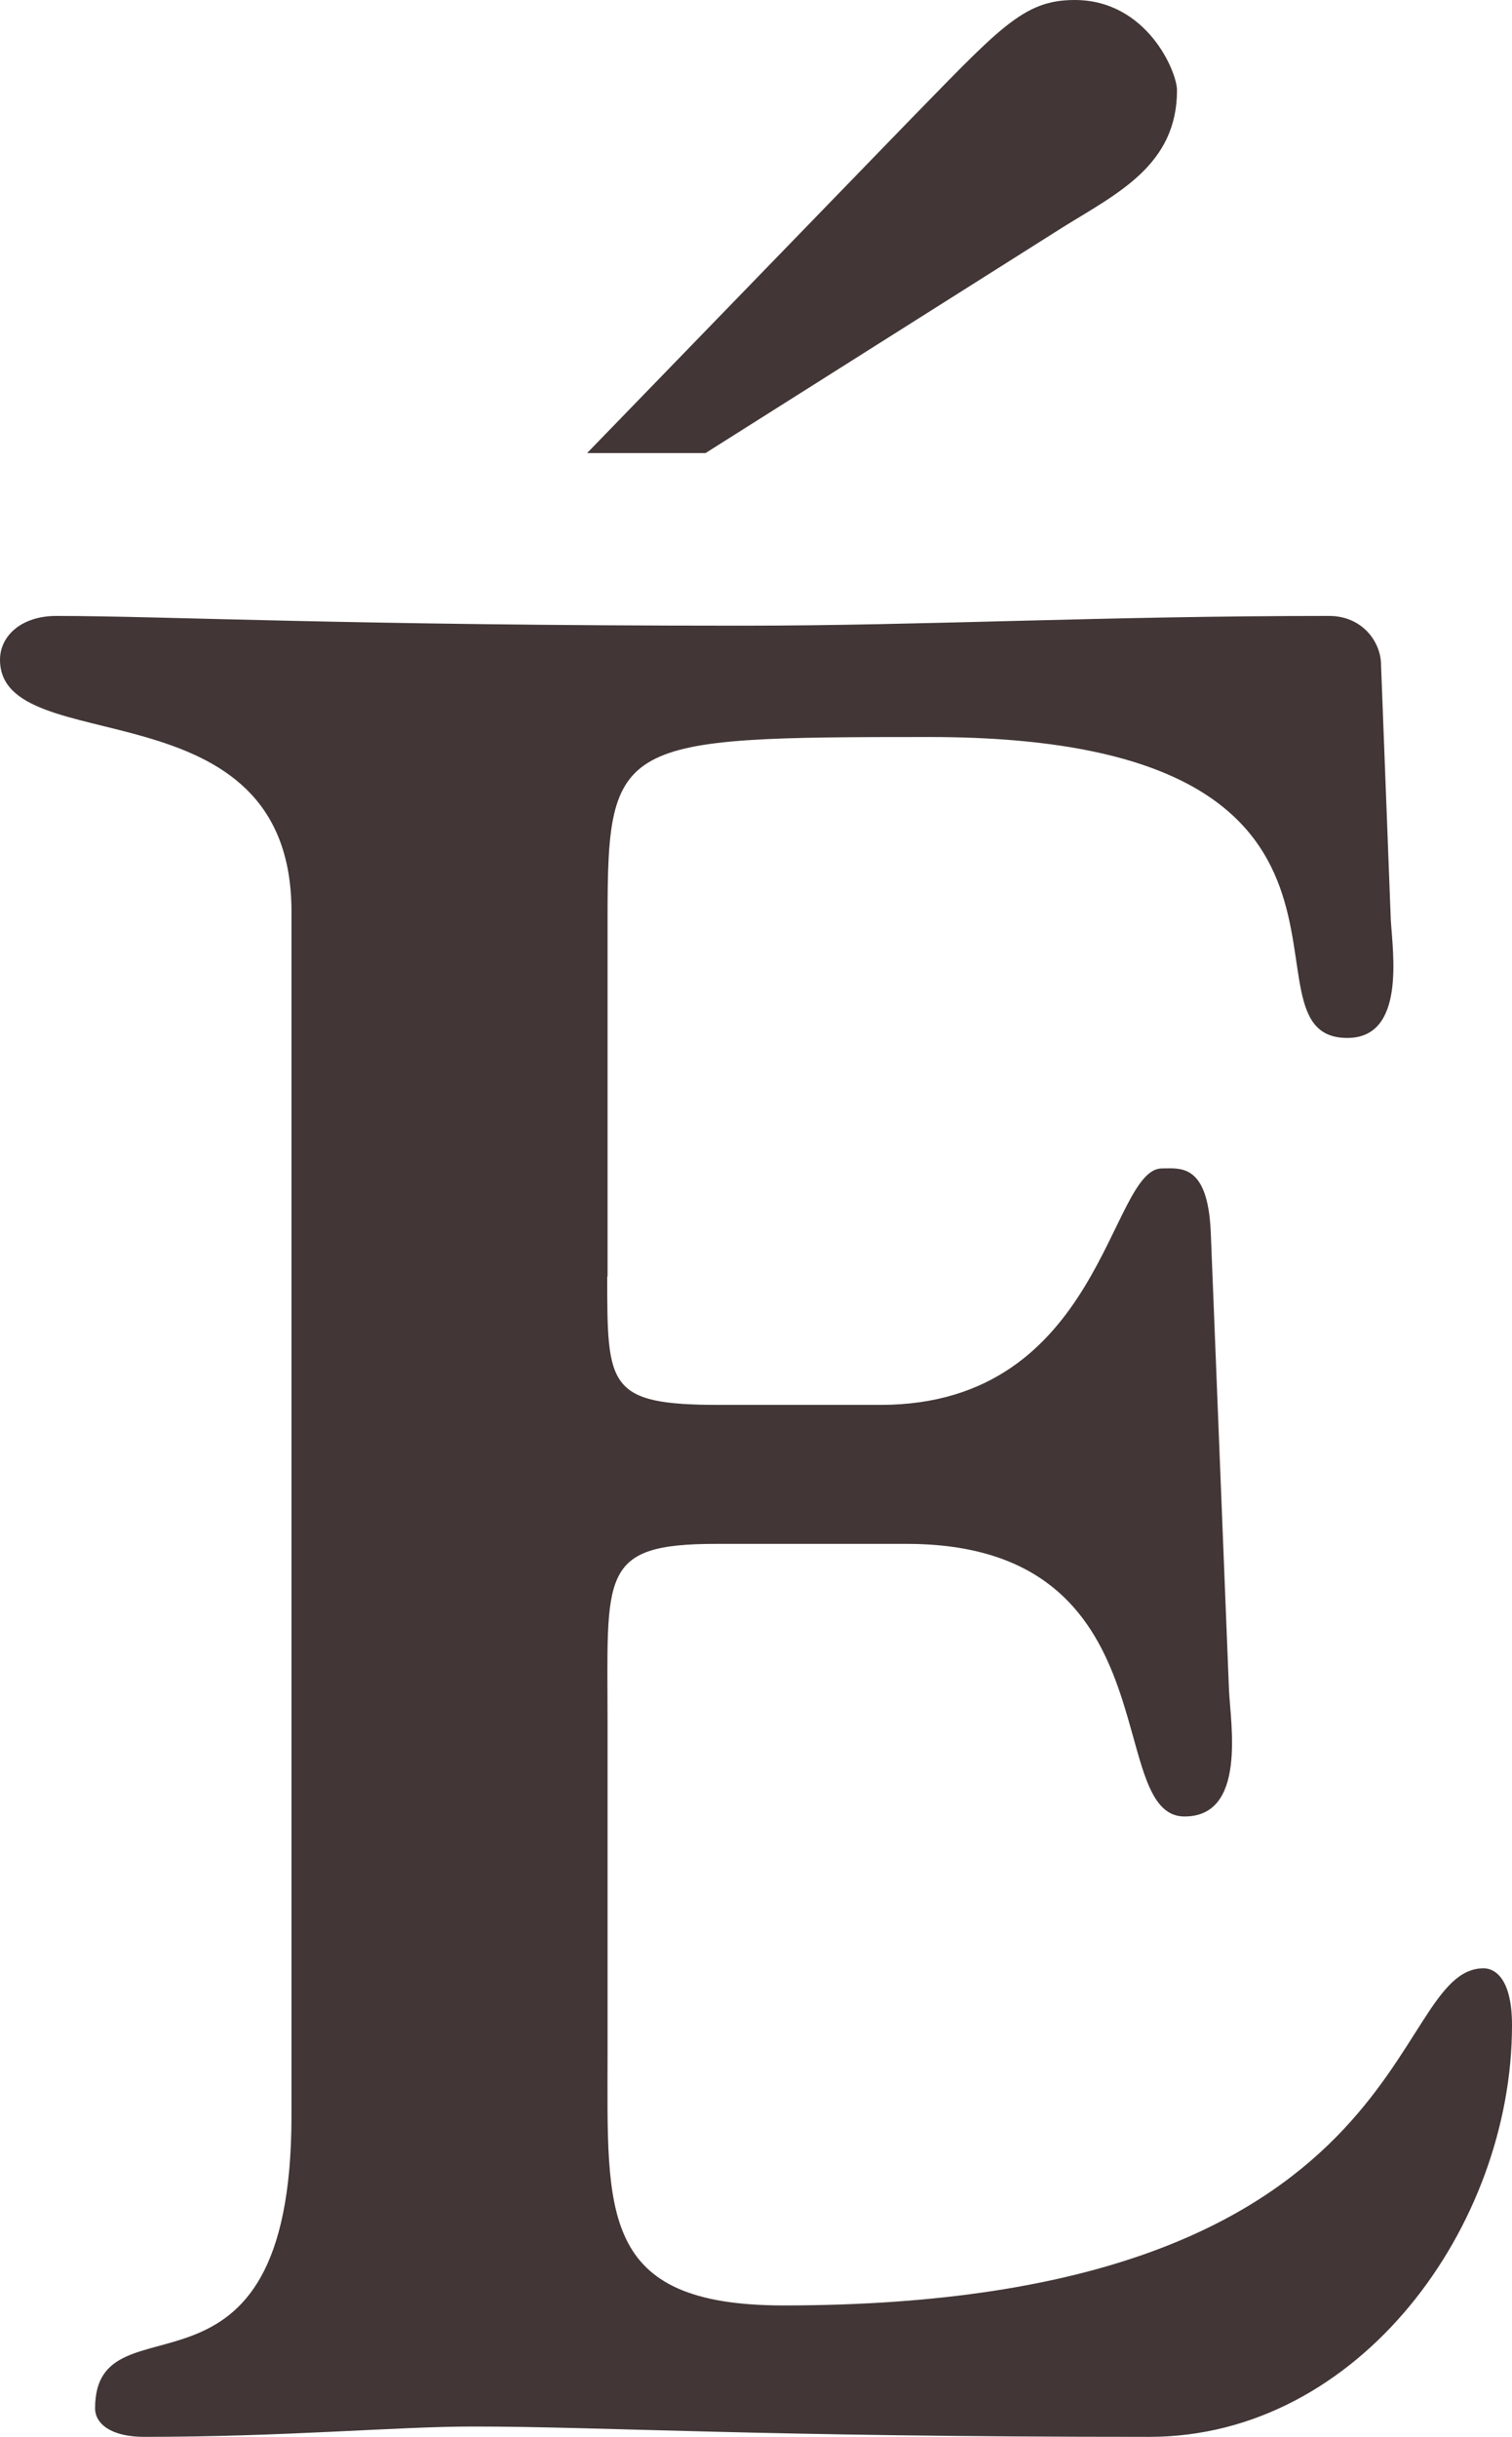 <svg width="18" height="29" viewBox="0 0 18 29" fill="none" xmlns="http://www.w3.org/2000/svg">
    <path d="M7.229 15.185C7.229 16.502 7.229 16.719 8.567 16.719H10.482C13.124 16.719 13.203 13.905 13.833 13.905C14.046 13.905 14.38 13.838 14.414 14.668L14.631 20.117C14.65 20.517 14.841 21.617 14.102 21.617C13.124 21.617 13.99 18.373 10.793 18.373H8.526C7.124 18.373 7.233 18.736 7.233 20.517V24.435C7.233 26.332 7.124 27.436 9.328 27.436C16.928 27.436 16.497 23.424 17.663 23.424C17.775 23.424 18 23.514 18 24.102C18 26.489 16.182 29 13.683 29C9.013 29 7.177 28.877 5.636 28.877C4.7 28.877 3.414 29 1.716 29C1.327 29 1.132 28.847 1.132 28.66C1.132 27.253 3.47 28.907 3.47 25.18V10.848C3.47 8.09 0 9.07 0 7.851C0 7.574 0.247 7.33 0.671 7.33C1.934 7.33 4.134 7.446 8.829 7.446C11.011 7.446 13.124 7.33 15.823 7.33C16.216 7.33 16.441 7.637 16.441 7.914L16.557 10.945C16.58 11.334 16.737 12.352 16.04 12.352C14.605 12.352 16.992 8.771 11.067 8.771C7.36 8.771 7.233 8.801 7.233 10.915V15.196L7.229 15.185ZM6.989 5.392L10.729 1.534C11.899 0.337 12.172 0 12.794 0C13.653 0 14.012 0.853 14.012 1.074C14.012 1.961 13.308 2.298 12.663 2.698L8.399 5.392" fill="#423636"/>
</svg>
    